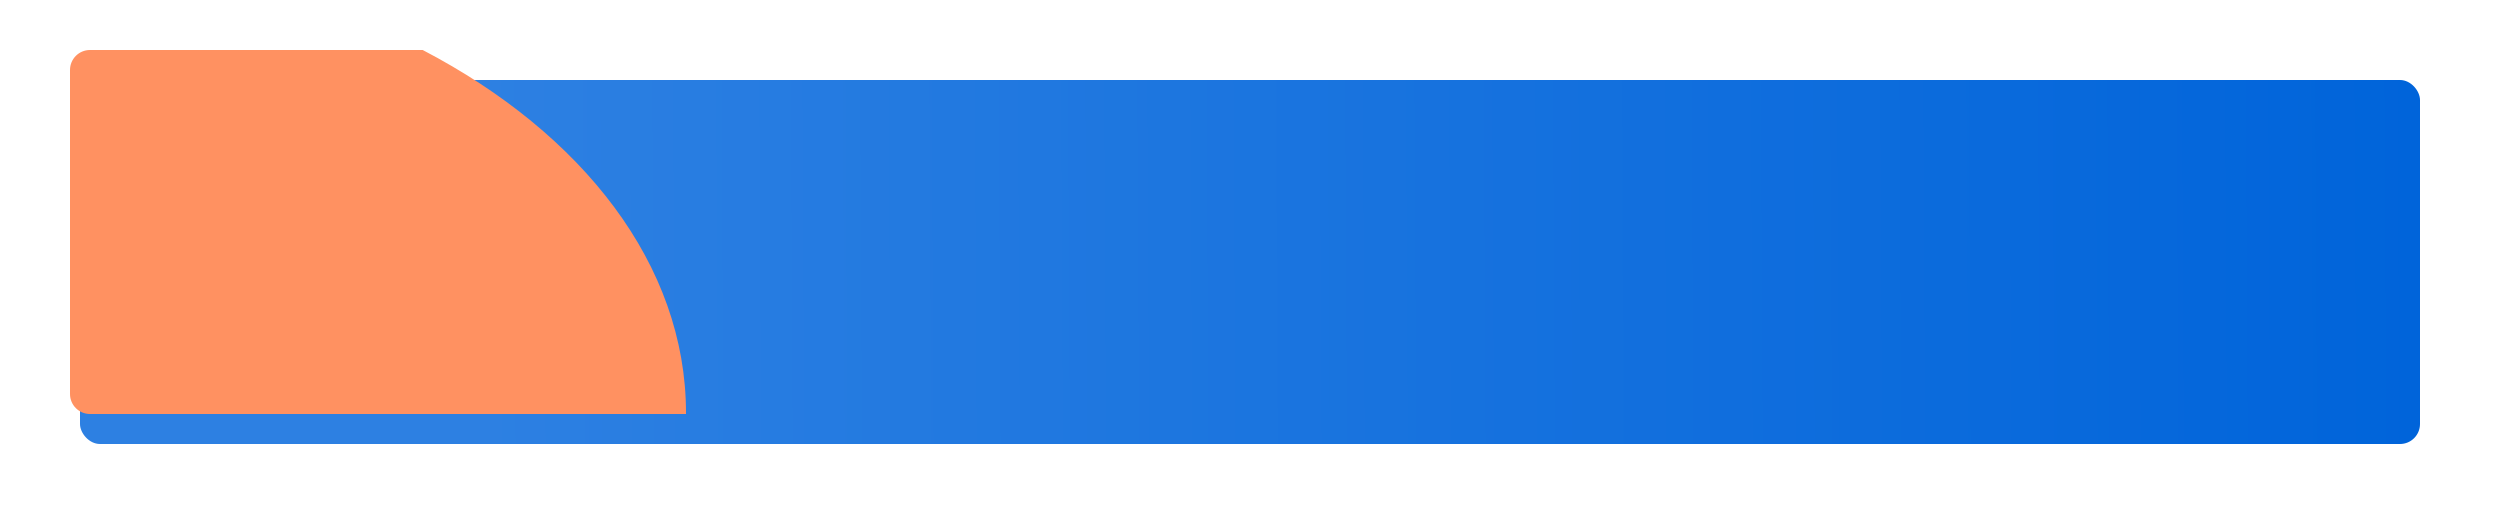 <?xml version="1.0" encoding="UTF-8"?> <svg xmlns="http://www.w3.org/2000/svg" width="1250" height="262" viewBox="0 0 1250 262" fill="none"> <g filter="url(#filter0_d_5887_13)"> <rect x="35" y="25" width="1170" height="182" rx="10" fill="url(#paint0_linear_5887_13)"></rect> </g> <path fill-rule="evenodd" clip-rule="evenodd" d="M342.999 207C343 206.833 343 206.667 343 206.5C343 132.525 291.387 66.761 211.349 25H45C39.477 25 35 29.477 35 35V197C35 202.523 39.477 207 45 207H342.999Z" fill="#FF9161"></path> <defs> <filter id="filter0_d_5887_13" x="0" y="0" width="1250" height="262" filterUnits="userSpaceOnUse" color-interpolation-filters="sRGB"> <feFlood flood-opacity="0" result="BackgroundImageFix"></feFlood> <feColorMatrix in="SourceAlpha" type="matrix" values="0 0 0 0 0 0 0 0 0 0 0 0 0 0 0 0 0 0 127 0" result="hardAlpha"></feColorMatrix> <feOffset dx="5" dy="15"></feOffset> <feGaussianBlur stdDeviation="20"></feGaussianBlur> <feColorMatrix type="matrix" values="0 0 0 0 0.117 0 0 0 0 0.138 0 0 0 0 0.258 0 0 0 0.15 0"></feColorMatrix> <feBlend mode="multiply" in2="BackgroundImageFix" result="effect1_dropShadow_5887_13"></feBlend> <feBlend mode="normal" in="SourceGraphic" in2="effect1_dropShadow_5887_13" result="shape"></feBlend> </filter> <linearGradient id="paint0_linear_5887_13" x1="235" y1="121" x2="1205" y2="116" gradientUnits="userSpaceOnUse"> <stop stop-color="#2D80E2"></stop> <stop offset="1" stop-color="#0064DA"></stop> </linearGradient> </defs> </svg> 